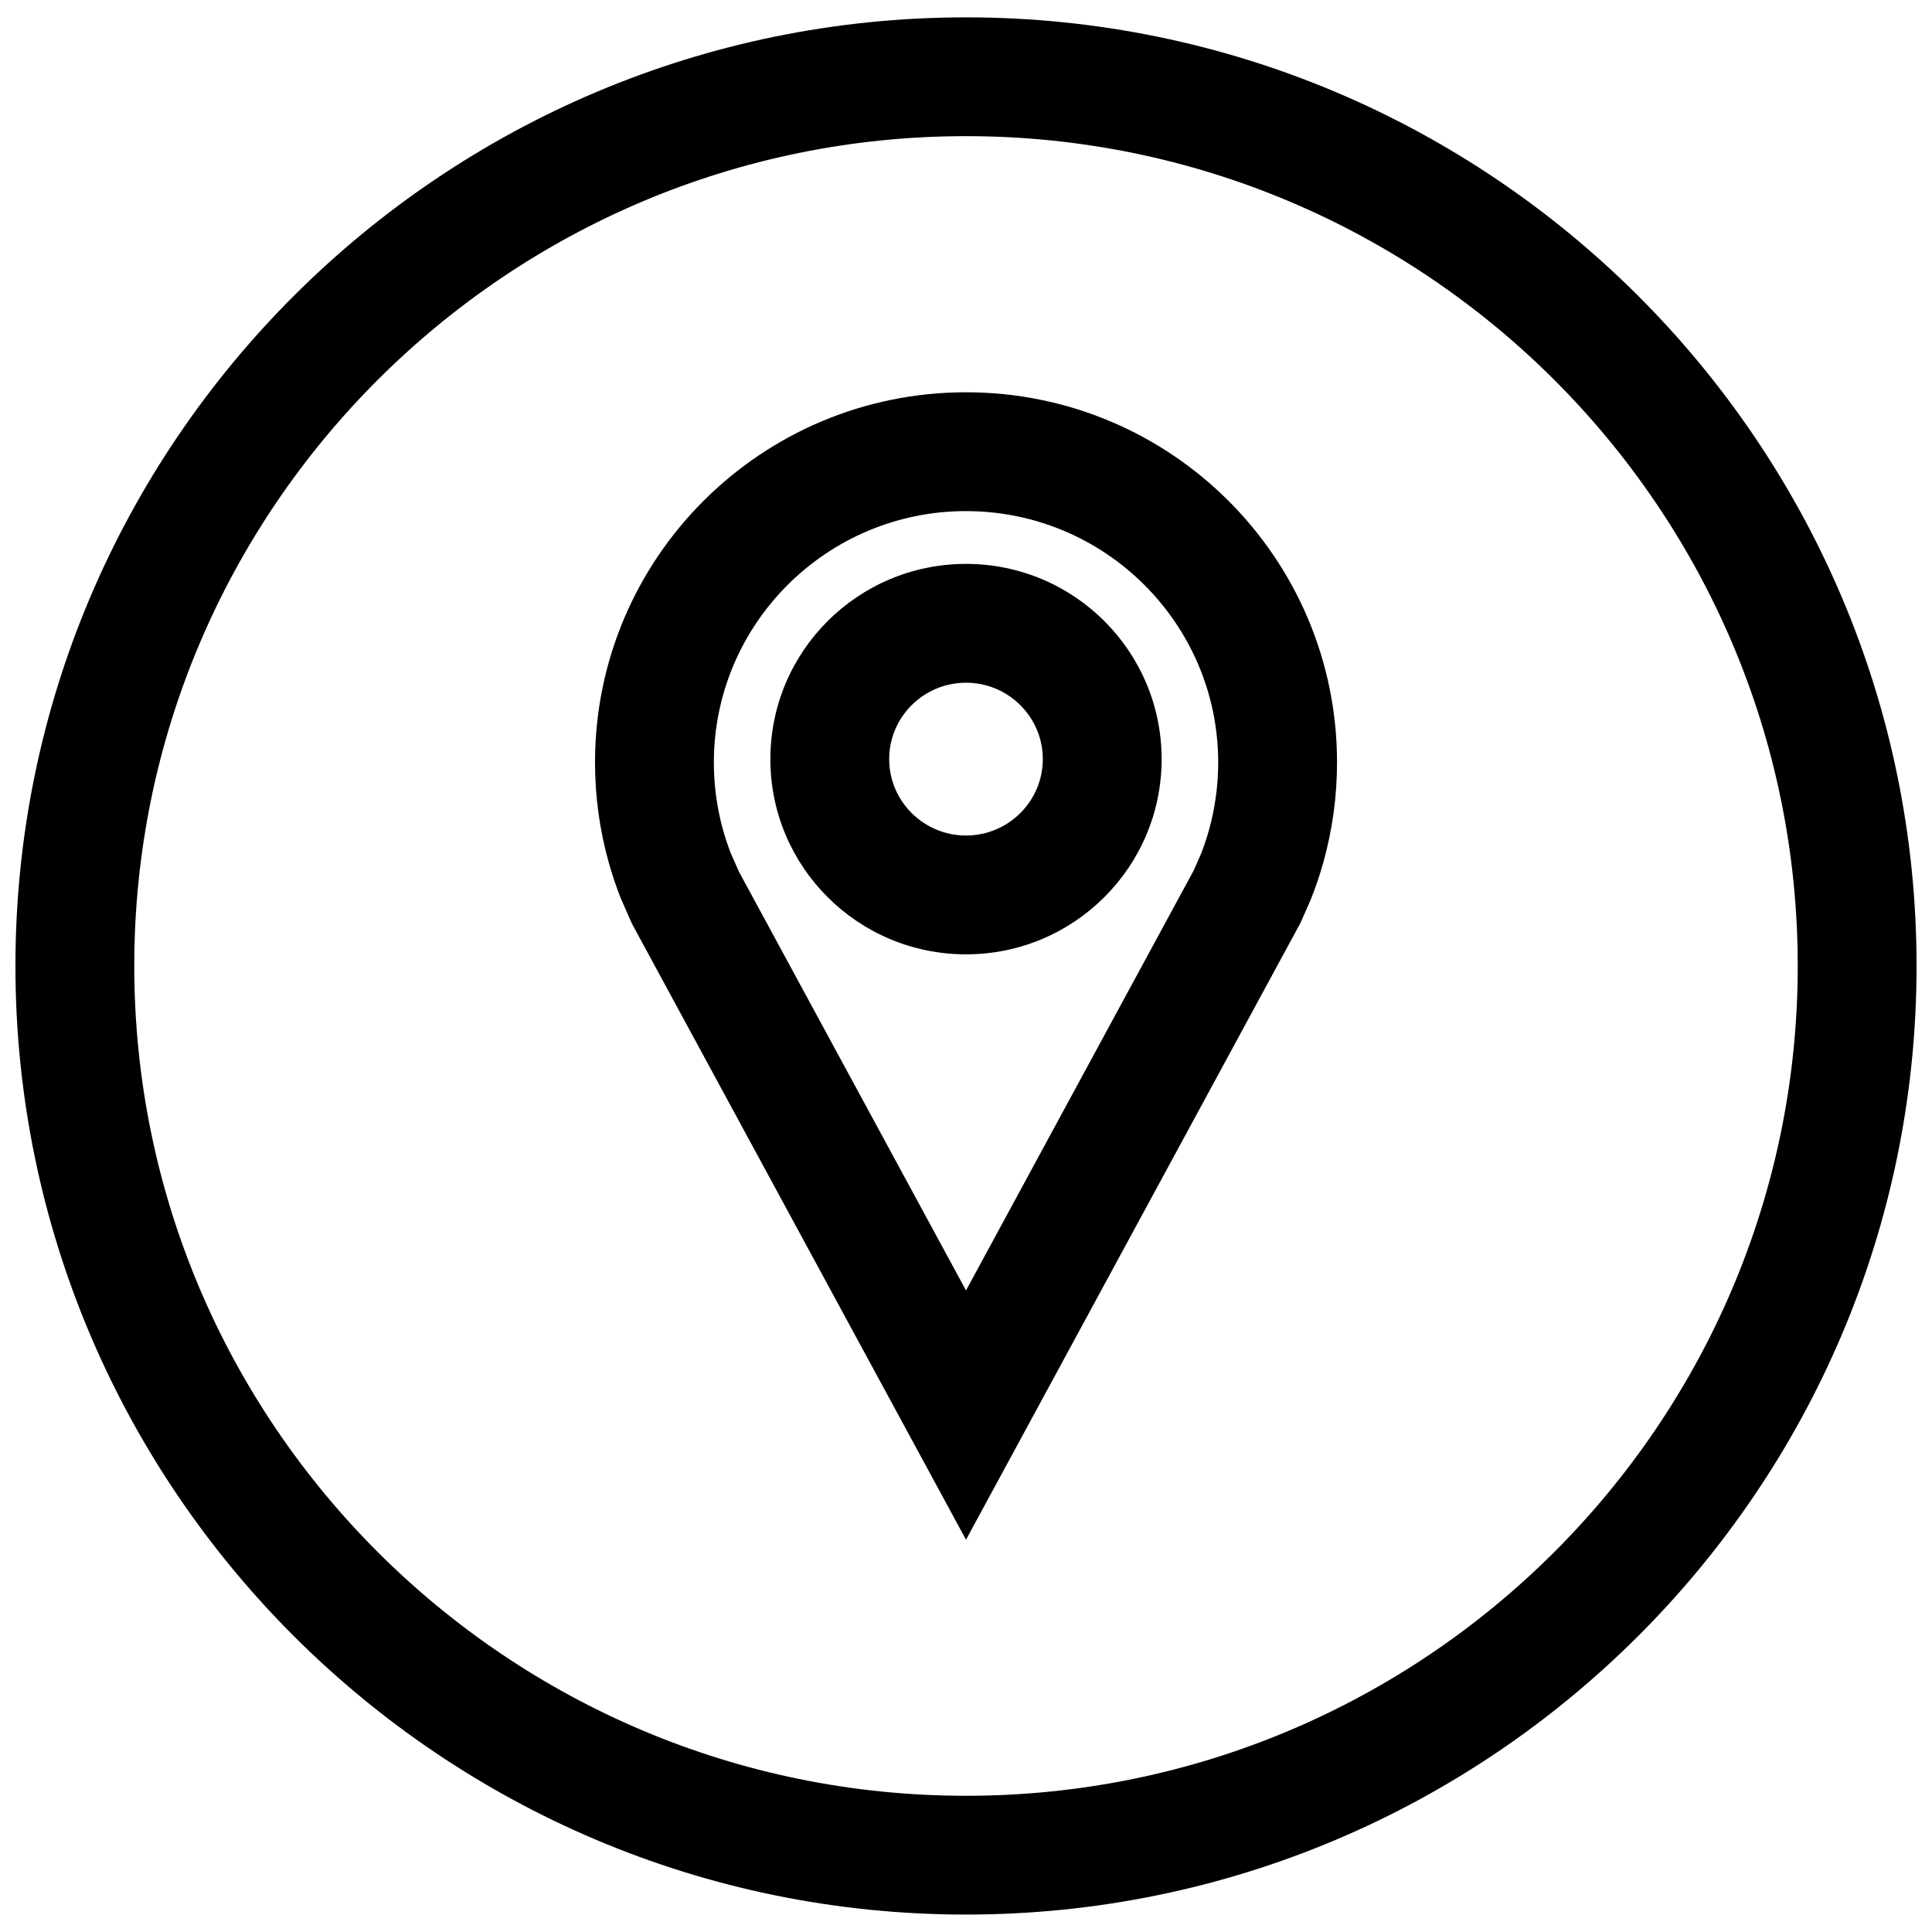 <?xml version="1.0" encoding="UTF-8"?>
<!-- Uploaded to: SVG Repo, www.svgrepo.com, Generator: SVG Repo Mixer Tools -->
<svg width="800px" height="800px" version="1.1" viewBox="144 144 512 512" xmlns="http://www.w3.org/2000/svg">
 <defs>
  <clipPath id="a">
   <path d="m148.09 148.09h503.81v503.81h-503.81z"/>
  </clipPath>
 </defs>
 <path d="m308.53 382.1 2.977 6.754 88.496 163.19 88.609-163.41 2.691-6.094c1.34-3.32 2.488-6.738 3.465-10.25 2.312-8.344 3.559-17.145 3.559-26.23 0-54.176-44.02-98.102-98.32-98.102-54.301 0-98.32 43.926-98.32 98.102 0 9.086 1.242 17.887 3.559 26.23 0.922 3.352 2.023 6.629 3.285 9.809zm91.473-102.65c36.855 0 66.832 29.883 66.832 66.613 0 6.047-0.82 12.043-2.41 17.805-0.613 2.188-1.34 4.375-2.172 6.488l-1.938 4.375-60.312 111.25-60.191-111-2.188-4.977c-0.754-1.984-1.449-4.031-2.031-6.125-1.605-5.777-2.41-11.762-2.41-17.805-0.016-36.746 29.961-66.629 66.82-66.629z"/>
 <path d="m400 396.91c28.637 0 51.844-23.16 51.844-51.734 0-28.578-23.207-51.738-51.844-51.738s-51.844 23.16-51.844 51.734c-0.004 28.578 23.203 51.738 51.844 51.738zm0-71.984c11.227 0 20.355 9.086 20.355 20.246 0 11.164-9.133 20.246-20.355 20.246-11.227 0-20.355-9.086-20.355-20.246-0.004-11.16 9.129-20.246 20.355-20.246z"/>
 <g clip-path="url(#a)">
  <path d="m400 651.38c138.89 0 251.91-112.77 251.91-251.4-0.004-138.62-113.02-251.38-251.91-251.38-138.89 0-251.91 112.77-251.91 251.4 0 138.62 113.01 251.38 251.91 251.38zm0-471.3c121.54 0 220.42 98.652 220.42 219.91s-98.871 219.91-220.42 219.91c-121.55-0.004-220.42-98.656-220.42-219.91 0-121.26 98.871-219.91 220.42-219.91z"/>
 </g>
</svg>